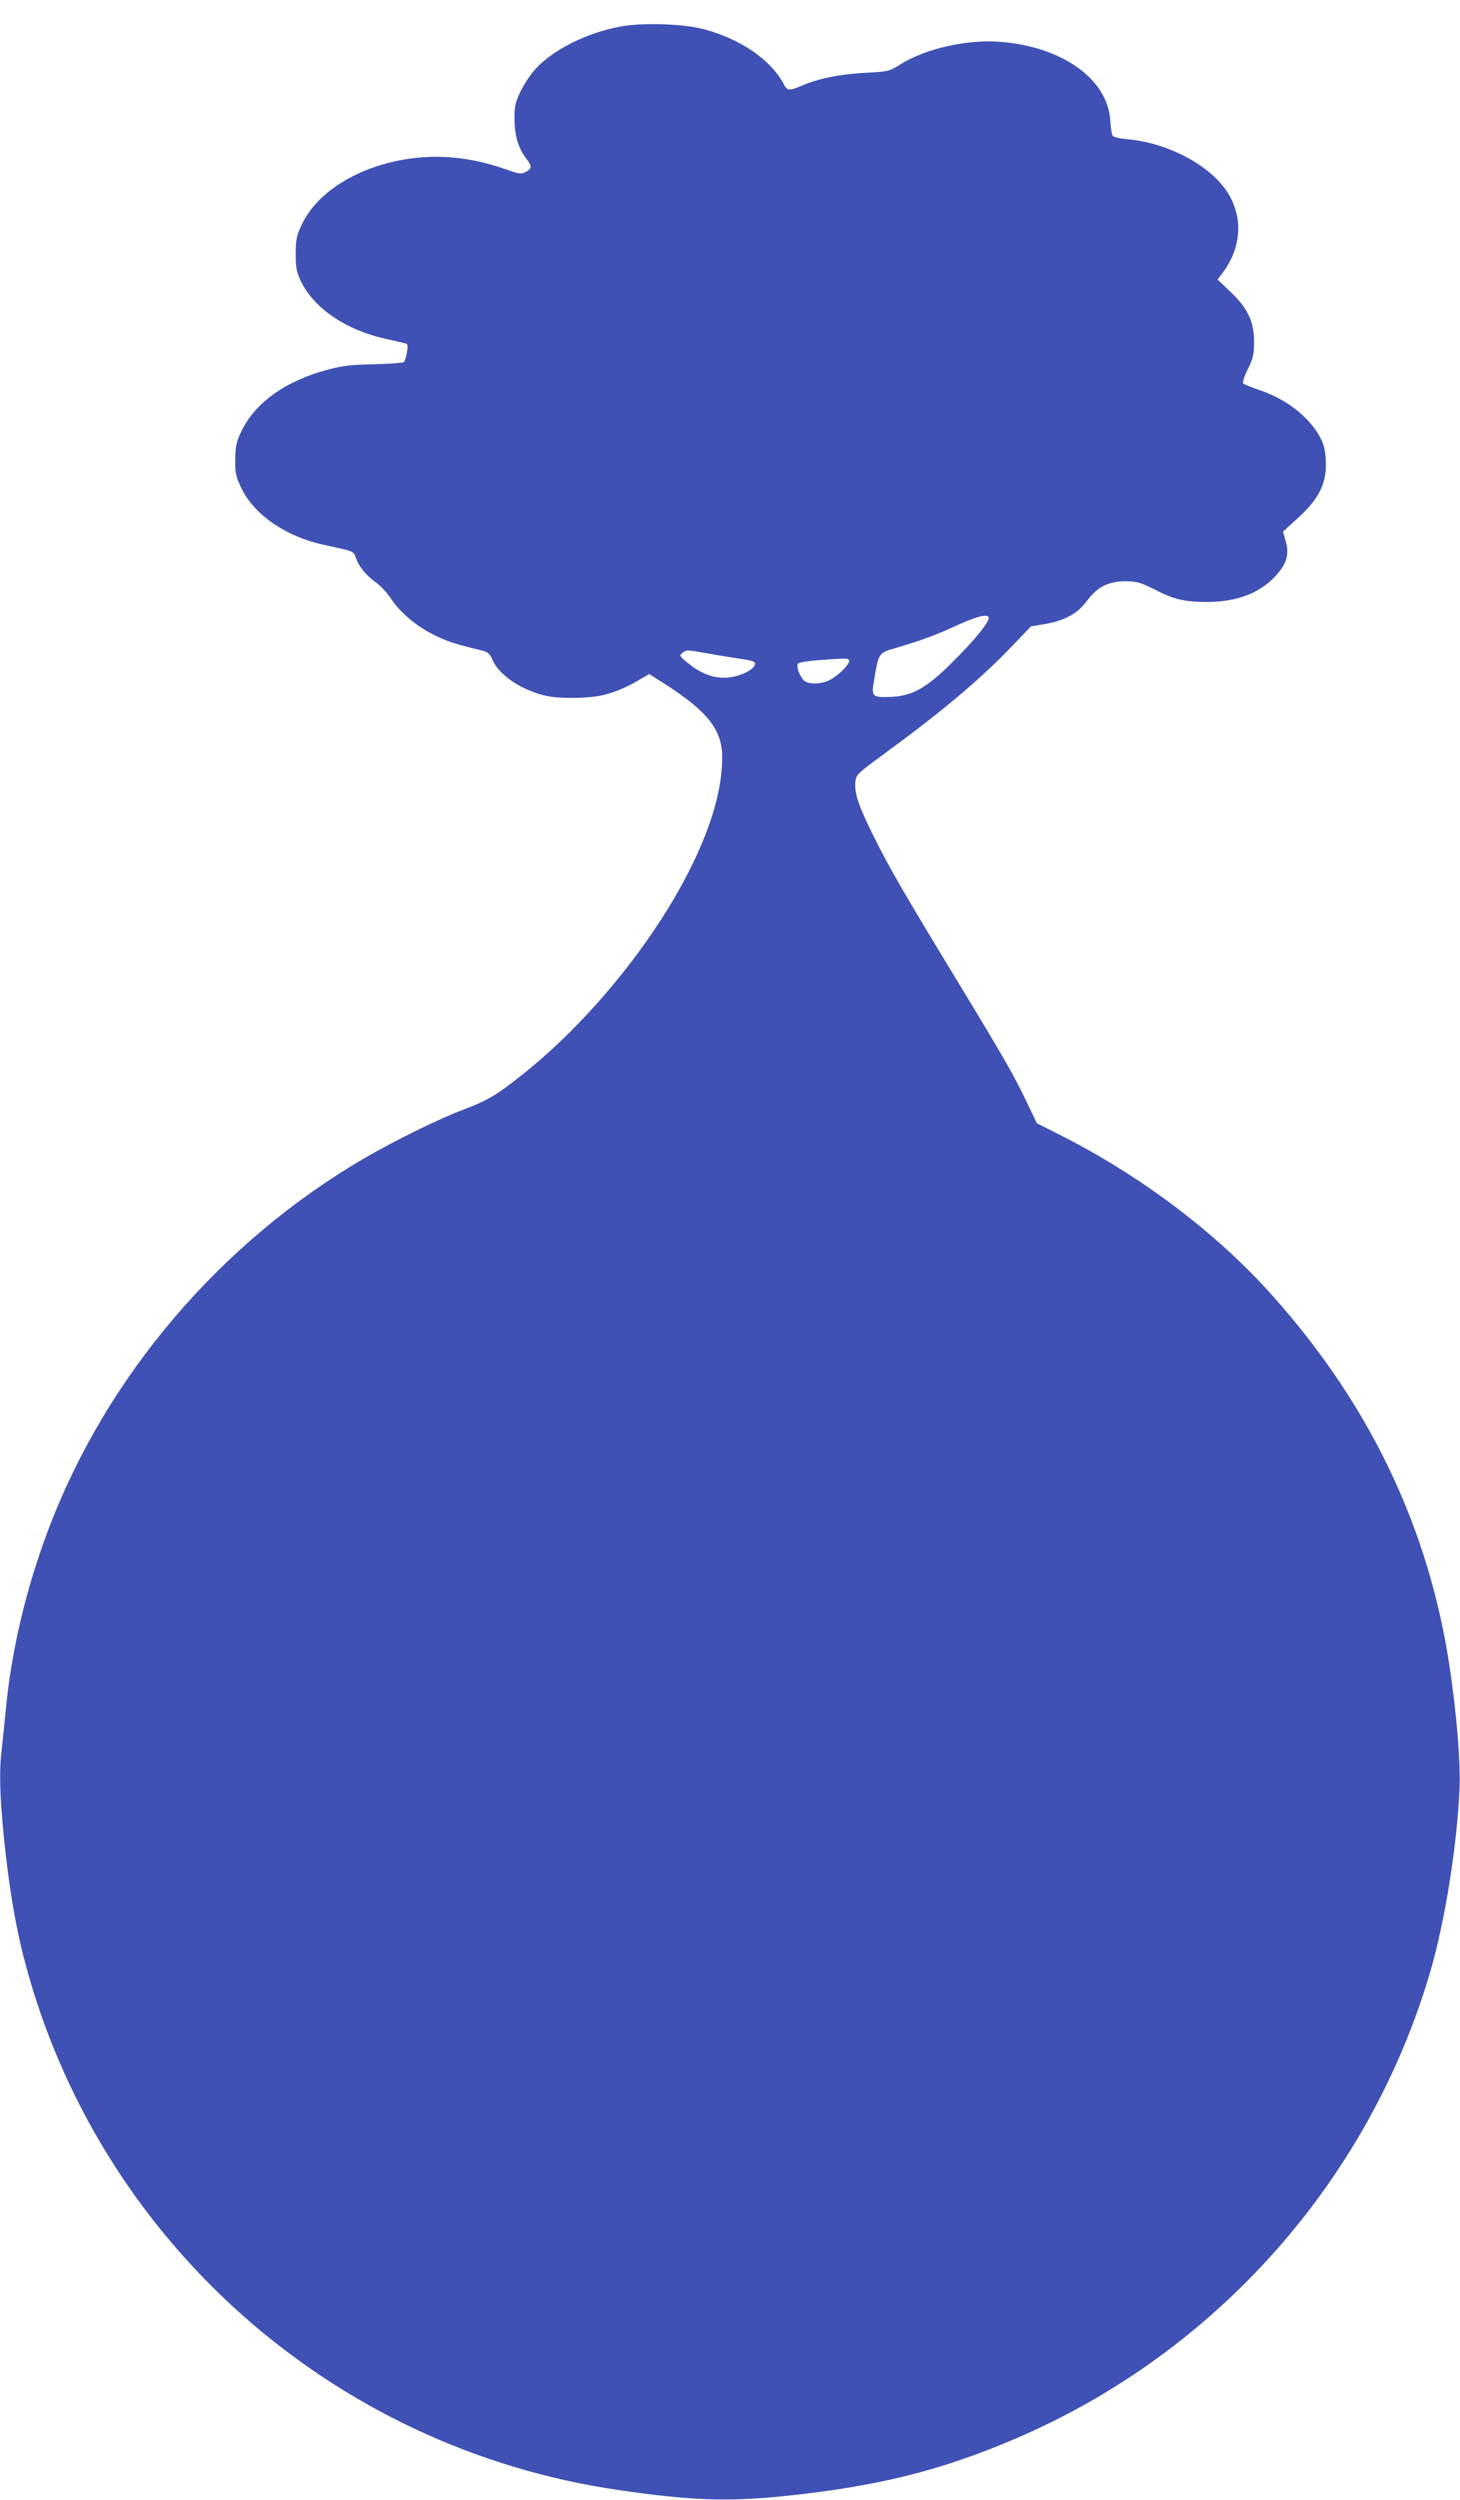 <?xml version="1.0" standalone="no"?>
<!DOCTYPE svg PUBLIC "-//W3C//DTD SVG 20010904//EN"
 "http://www.w3.org/TR/2001/REC-SVG-20010904/DTD/svg10.dtd">
<svg version="1.0" xmlns="http://www.w3.org/2000/svg"
 width="748pt" height="1280pt" viewBox="0 0 748 1280"
 preserveAspectRatio="xMidYMid meet">
<g transform="translate(0,1280) scale(0.1,-0.1)"
fill="#3f51b5" stroke="none">
<path d="M3184 12665 c-175 -31 -354 -120 -445 -223 -23 -26 -56 -76 -73 -112
-27 -57 -31 -75 -30 -145 1 -83 21 -148 64 -202 26 -34 25 -47 -6 -63 -23 -13
-34 -11 -102 13 -209 73 -407 84 -606 32 -208 -54 -372 -172 -439 -313 -28
-59 -32 -77 -32 -152 0 -73 4 -93 28 -143 68 -137 230 -247 433 -292 38 -8 79
-18 92 -21 22 -4 23 -8 17 -47 -4 -23 -11 -46 -15 -51 -5 -4 -73 -9 -152 -11
-117 -2 -161 -7 -240 -28 -218 -58 -375 -171 -445 -323 -23 -49 -27 -73 -28
-139 0 -71 4 -88 33 -147 67 -137 232 -248 427 -289 147 -31 147 -31 158 -64
14 -44 54 -93 104 -128 24 -17 57 -53 74 -79 45 -70 129 -142 217 -186 69 -35
109 -48 248 -82 33 -8 43 -16 58 -50 33 -76 144 -151 266 -181 75 -18 231 -16
308 4 64 17 127 45 192 85 l36 21 79 -50 c220 -141 295 -236 295 -375 0 -166
-56 -359 -171 -586 -188 -371 -518 -774 -848 -1036 -135 -108 -182 -136 -306
-183 -120 -44 -355 -160 -505 -247 -738 -430 -1323 -1115 -1620 -1897 -115
-303 -191 -622 -220 -925 -6 -63 -15 -151 -20 -195 -15 -120 -12 -238 10 -463
25 -246 59 -453 105 -627 374 -1431 1576 -2502 3046 -2714 363 -53 552 -60
834 -32 483 49 812 130 1199 296 1029 440 1814 1326 2126 2398 75 260 136 647
148 937 6 170 -30 527 -79 777 -126 643 -415 1217 -874 1733 -289 326 -684
624 -1106 835 l-107 54 -51 107 c-66 138 -114 222 -347 606 -275 452 -358 595
-434 748 -80 161 -102 224 -98 281 3 43 3 43 154 154 294 215 491 381 653 551
l93 97 72 12 c102 18 167 54 215 119 53 72 112 101 201 100 56 -1 76 -7 145
-42 99 -51 155 -64 270 -64 153 1 267 44 350 133 56 60 72 112 52 178 l-14 49
78 71 c104 95 142 170 142 274 0 45 -7 87 -17 112 -48 112 -170 215 -318 266
-45 15 -84 31 -89 36 -4 4 6 37 24 73 27 55 32 75 32 140 0 103 -32 171 -121
256 l-66 63 25 33 c92 122 106 267 39 391 -80 148 -303 273 -524 294 -38 3
-72 11 -77 17 -5 6 -11 43 -13 82 -15 211 -248 376 -566 400 -168 13 -380 -35
-508 -115 -59 -37 -63 -38 -185 -44 -127 -7 -236 -29 -322 -66 -63 -27 -74
-26 -91 7 -65 125 -222 233 -412 283 -104 27 -307 34 -420 14z m1881 -3025
c10 -17 -68 -114 -185 -230 -131 -131 -205 -173 -314 -178 -98 -4 -103 1 -88
85 25 144 21 139 120 168 121 36 194 63 282 103 122 56 174 70 185 52z m-1419
-189 c60 -11 133 -22 161 -26 29 -4 56 -11 59 -16 18 -30 -78 -79 -156 -79
-65 0 -124 25 -188 77 -41 34 -43 37 -26 50 23 17 20 17 150 -6z m704 -36 c0
-20 -60 -78 -102 -98 -47 -22 -110 -22 -131 1 -24 26 -39 74 -28 85 6 6 52 13
103 17 154 11 158 11 158 -5z"/>
</g>
</svg>
